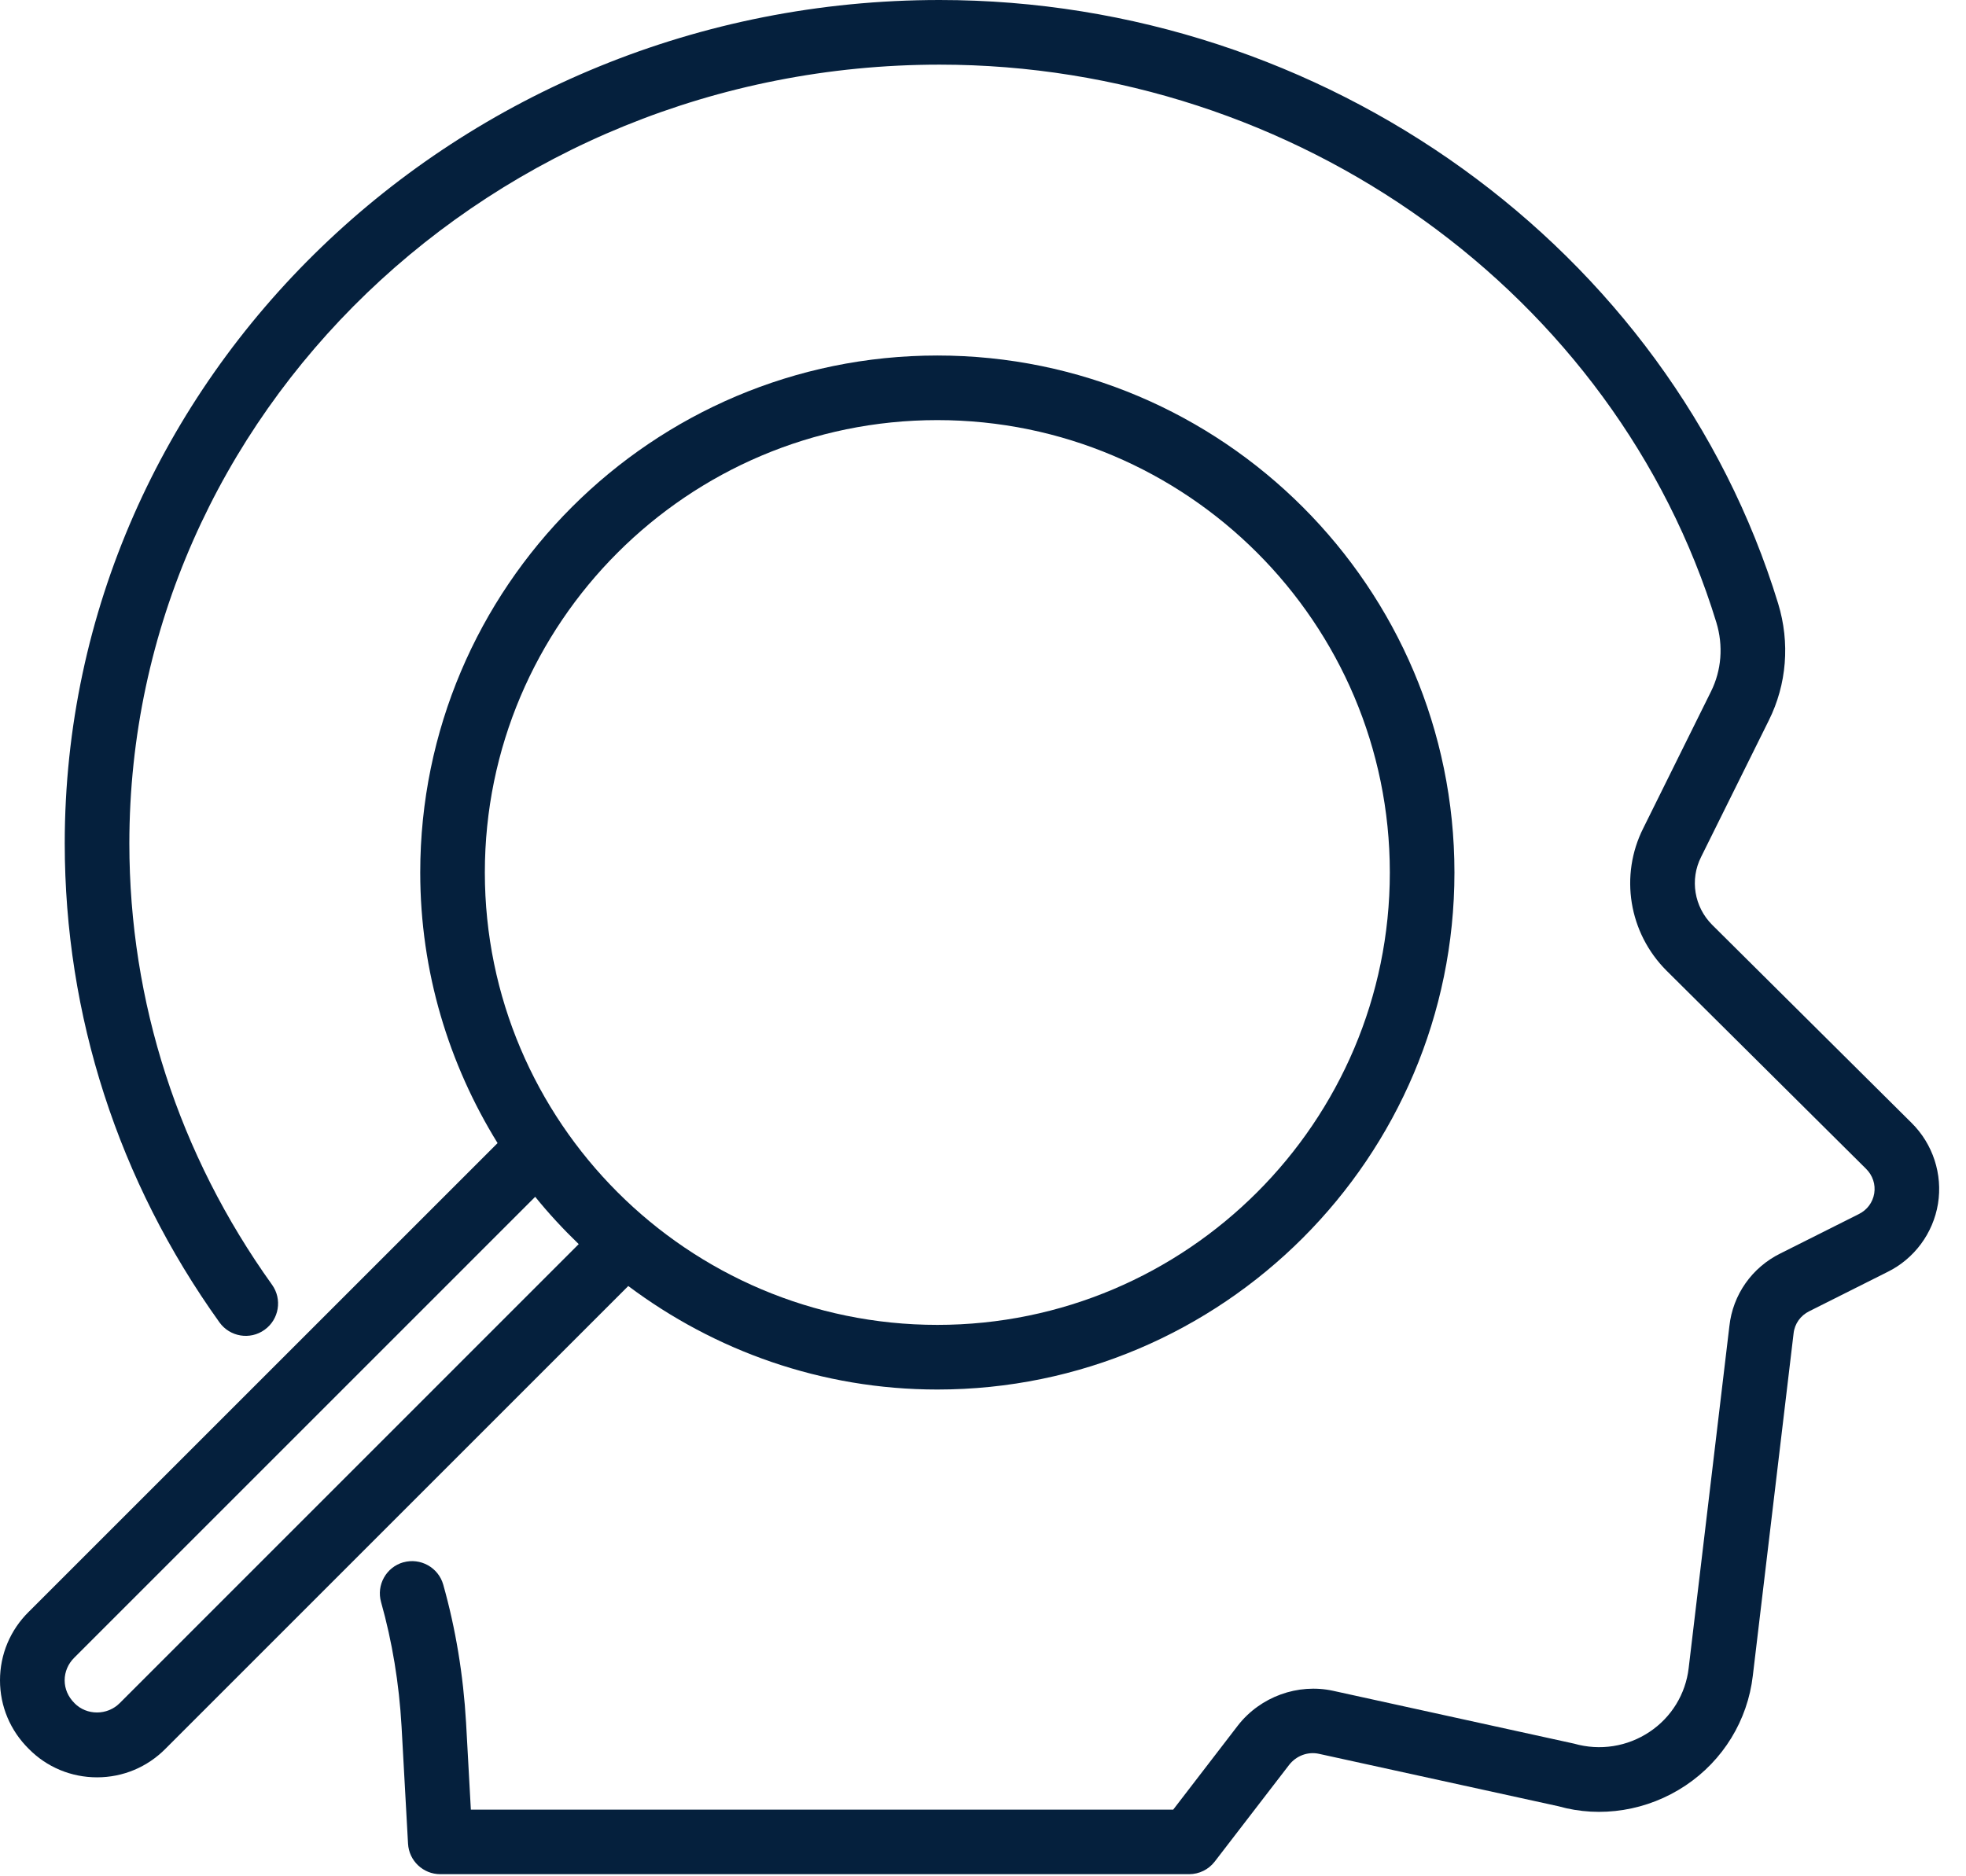<svg width="44" height="42" viewBox="0 0 44 42" fill="none" xmlns="http://www.w3.org/2000/svg">
<path d="M9.028 34.972C9.409 34.865 9.812 35.087 9.92 35.472C10.197 36.453 10.369 37.493 10.431 38.565L10.538 40.508H26.257L27.706 38.623C28.208 37.979 29.048 37.676 29.835 37.848L35.23 39.031C35.808 39.196 36.422 39.099 36.918 38.767C37.406 38.442 37.725 37.922 37.793 37.341L38.704 29.688C38.78 28.981 39.211 28.37 39.85 28.056L41.599 27.178C41.786 27.086 41.912 26.918 41.946 26.715C41.979 26.512 41.912 26.311 41.763 26.163L37.298 21.728C36.451 20.881 36.244 19.596 36.778 18.537L38.291 15.483C38.529 15.006 38.572 14.456 38.413 13.934C36.163 6.582 29.014 1.447 21.029 1.447C11.03 1.447 2.895 9.267 2.895 18.88C2.895 22.426 3.999 25.842 6.088 28.758C6.321 29.083 6.246 29.535 5.921 29.767C5.596 30.001 5.144 29.925 4.911 29.6C2.646 26.437 1.449 22.73 1.449 18.879C1.448 8.469 10.233 0 21.028 0C29.644 0 37.361 5.556 39.796 13.511C40.064 14.389 39.989 15.319 39.587 16.126L38.071 19.183C37.816 19.688 37.917 20.3 38.319 20.702L42.781 25.135C43.26 25.608 43.48 26.286 43.373 26.946C43.265 27.607 42.841 28.179 42.242 28.473L40.493 29.351C40.296 29.448 40.164 29.632 40.141 29.85L39.229 37.509C39.113 38.511 38.563 39.408 37.722 39.969C36.871 40.537 35.821 40.7 34.877 40.432L29.525 39.26C29.272 39.202 29.011 39.301 28.85 39.508L27.186 41.671C27.049 41.849 26.837 41.953 26.613 41.953H9.854C9.47 41.953 9.153 41.653 9.132 41.27L8.987 38.646C8.932 37.68 8.777 36.744 8.529 35.864C8.42 35.48 8.643 35.08 9.028 34.971L9.028 34.972Z" fill="#05203D"/>
<path d="M11.136 25.588C10.046 23.823 9.405 21.753 9.405 19.531C9.405 13.149 14.597 7.958 20.979 7.958C27.36 7.958 32.551 13.149 32.551 19.531C32.551 25.912 27.36 31.104 20.979 31.104C18.384 31.104 15.994 30.235 14.061 28.787L3.707 39.142C3.297 39.557 2.752 39.785 2.172 39.785C1.592 39.785 1.047 39.557 0.644 39.148C0.229 38.738 0 38.193 0 37.614C0 37.034 0.229 36.489 0.641 36.082L11.136 25.588ZM20.978 29.657C26.562 29.657 31.105 25.115 31.105 19.53C31.105 13.946 26.562 9.404 20.978 9.404C15.394 9.404 10.851 13.946 10.851 19.53C10.852 25.114 15.394 29.657 20.978 29.657ZM1.668 38.126C1.939 38.402 2.402 38.404 2.681 38.122L12.952 27.849C12.607 27.516 12.28 27.164 11.978 26.79L1.661 37.108C1.524 37.244 1.447 37.423 1.447 37.613C1.447 37.803 1.524 37.983 1.668 38.125L1.668 38.126Z" fill="#05203D"/>
</svg>
